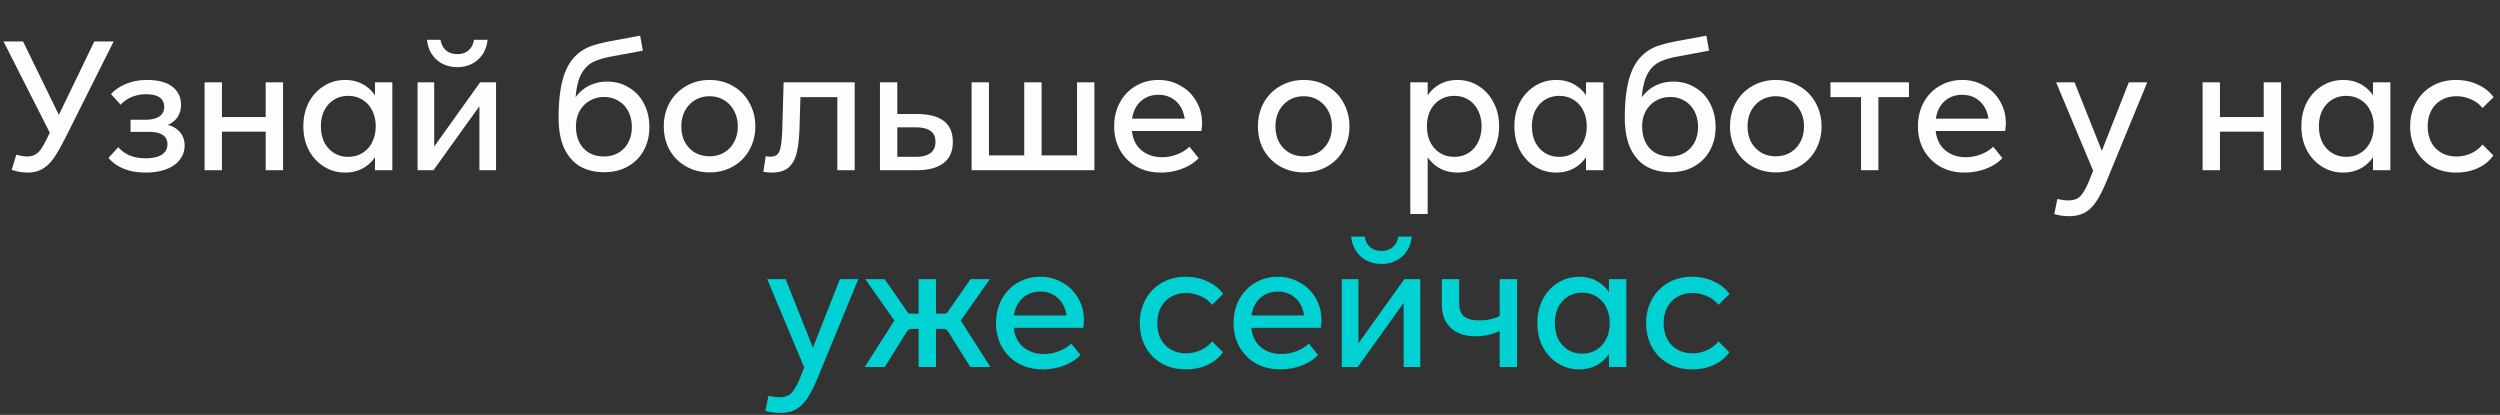<svg xmlns="http://www.w3.org/2000/svg" fill="none" viewBox="0 0 470 78"><rect x="0" y="0" width="470" height="78" fill="#333333" stroke="none"/><path fill="#00D1D2" d="M318.143 69.442c-1.723 0-3.241-.374-4.556-1.122a8.108 8.108 0 01-3.06-3.128c-.703-1.337-1.054-2.822-1.054-4.454 0-1.61.351-3.071 1.054-4.386a7.94 7.94 0 012.992-3.128c1.315-.793 2.845-1.19 4.59-1.19 1.496 0 2.868.295 4.114.884 1.247.567 2.221 1.349 2.924 2.346l-2.074 2.04a5.524 5.524 0 00-2.176-1.632 6.585 6.585 0 00-2.72-.578c-1.065 0-2.006.238-2.822.714-.816.453-1.45 1.11-1.904 1.972-.453.861-.68 1.847-.68 2.958 0 1.11.215 2.097.646 2.958a4.923 4.923 0 001.904 2.006c.816.476 1.768.714 2.856.714.975 0 1.881-.192 2.72-.578a5.834 5.834 0 002.176-1.666l2.04 2.04c-.68.998-1.643 1.79-2.89 2.38-1.224.567-2.584.85-4.08.85zm-15.657-16.966h3.264V69h-3.264v-2.448a6.521 6.521 0 01-2.38 2.142c-.952.499-2.029.748-3.23.748-1.451 0-2.777-.374-3.978-1.122-1.201-.748-2.153-1.78-2.856-3.094-.68-1.315-1.02-2.81-1.02-4.488 0-1.677.34-3.173 1.02-4.488.703-1.315 1.655-2.346 2.856-3.094 1.201-.748 2.527-1.122 3.978-1.122 1.201 0 2.278.25 3.23.748a6.52 6.52 0 012.38 2.142v-2.448zm-5.032 14.008c.997 0 1.881-.238 2.652-.714a4.774 4.774 0 001.836-2.006c.453-.884.68-1.893.68-3.026 0-1.133-.227-2.13-.68-2.992a4.774 4.774 0 00-1.836-2.006c-.771-.476-1.655-.714-2.652-.714-.997 0-1.881.238-2.652.714-.771.476-1.383 1.145-1.836 2.006-.431.861-.646 1.859-.646 2.992s.215 2.142.646 3.026c.453.861 1.065 1.53 1.836 2.006.771.476 1.655.714 2.652.714zm-15.51-14.007h3.264V69h-3.264v-6.766a10.688 10.688 0 01-4.522.986c-1.292 0-2.414-.227-3.366-.68a4.944 4.944 0 01-2.21-2.04c-.521-.907-.782-2.006-.782-3.298v-4.726h3.264v4.488c0 1.178.306 2.017.918 2.516.612.498 1.564.748 2.856.748 1.474 0 2.754-.272 3.842-.816v-6.936zm-26.561 12.069l8.636-12.07h2.992V69h-3.128V56.964L255.247 69h-2.992V52.476h3.128v12.07zm4.352-14.926c-1.02 0-1.938-.204-2.754-.612a5.19 5.19 0 01-2.006-1.768c-.521-.77-.839-1.688-.952-2.754h2.55c.136.839.476 1.496 1.02 1.972s1.258.714 2.142.714c.861 0 1.564-.238 2.108-.714s.884-1.133 1.02-1.972h2.55c-.113 1.066-.431 1.984-.952 2.754a5.19 5.19 0 01-2.006 1.768c-.816.408-1.723.612-2.72.612zm-11.3 10.54c0 .386-.046.873-.136 1.462h-13.056c.113.998.408 1.87.884 2.618a5.128 5.128 0 001.972 1.7c.816.408 1.745.612 2.788.612.997 0 1.96-.181 2.89-.544.929-.362 1.688-.838 2.278-1.428l1.734 2.142c-.703.794-1.712 1.45-3.026 1.972a11.233 11.233 0 01-4.08.748c-1.723 0-3.253-.374-4.59-1.122a8.36 8.36 0 01-3.094-3.128c-.726-1.314-1.088-2.788-1.088-4.42 0-1.7.362-3.207 1.088-4.522.725-1.337 1.722-2.368 2.992-3.094 1.269-.748 2.686-1.122 4.25-1.122 1.518 0 2.901.363 4.148 1.088a7.494 7.494 0 012.958 2.924c.725 1.224 1.088 2.596 1.088 4.114zm-8.194-5.338c-1.315 0-2.414.397-3.298 1.19-.884.77-1.44 1.87-1.666 3.298h9.894c-.227-1.428-.782-2.527-1.666-3.298-.884-.793-1.972-1.19-3.264-1.19zm-17.291 14.62c-1.723 0-3.242-.374-4.556-1.122a8.108 8.108 0 01-3.06-3.128c-.703-1.337-1.054-2.822-1.054-4.454 0-1.61.351-3.071 1.054-4.386a7.933 7.933 0 012.992-3.128c1.314-.793 2.844-1.19 4.59-1.19 1.496 0 2.867.295 4.114.884 1.246.567 2.221 1.349 2.924 2.346l-2.074 2.04a5.53 5.53 0 00-2.176-1.632 6.588 6.588 0 00-2.72-.578c-1.066 0-2.006.238-2.822.714a4.7 4.7 0 00-1.904 1.972c-.454.861-.68 1.847-.68 2.958 0 1.11.215 2.097.646 2.958a4.923 4.923 0 001.904 2.006c.816.476 1.768.714 2.856.714a6.44 6.44 0 002.72-.578 5.842 5.842 0 002.176-1.666l2.04 2.04c-.68.998-1.644 1.79-2.89 2.38-1.224.567-2.584.85-4.08.85zm-19.174-9.282c0 .386-.045.873-.136 1.462h-13.056c.114.998.408 1.87.884 2.618a5.135 5.135 0 001.972 1.7c.816.408 1.746.612 2.788.612a7.88 7.88 0 002.89-.544c.93-.362 1.689-.838 2.278-1.428l1.734 2.142c-.702.794-1.711 1.45-3.026 1.972a11.233 11.233 0 01-4.08.748c-1.722 0-3.252-.374-4.59-1.122a8.368 8.368 0 01-3.094-3.128c-.725-1.314-1.088-2.788-1.088-4.42 0-1.7.363-3.207 1.088-4.522.726-1.337 1.723-2.368 2.992-3.094 1.27-.748 2.686-1.122 4.25-1.122 1.519 0 2.902.363 4.148 1.088a7.481 7.481 0 012.958 2.924c.726 1.224 1.088 2.596 1.088 4.114zm-8.194-5.338c-1.314 0-2.414.397-3.298 1.19-.884.77-1.439 1.87-1.666 3.298h9.894c-.226-1.428-.782-2.527-1.666-3.298-.884-.793-1.972-1.19-3.264-1.19zm-14.96 5.441L186.198 69h-3.774l-4.114-6.562c-.136-.227-.283-.386-.442-.476-.136-.091-.362-.136-.68-.136h-1.224V69H172.7v-7.174h-1.122c-.317 0-.555.045-.714.136-.158.09-.306.249-.442.476L166.342 69h-3.774l5.576-8.738-5.474-7.786h3.638l4.114 5.916c.136.226.261.385.374.476.136.068.329.102.578.102h1.326v-6.494h3.264v6.494h1.428c.25 0 .431-.034.544-.102.136-.091.272-.25.408-.476l4.114-5.916h3.638l-5.474 7.786zm-22.724-7.786h3.468l-7.582 18.428c-.703 1.7-1.372 3.026-2.006 3.978-.635.952-1.349 1.643-2.142 2.074-.794.453-1.78.68-2.958.68-.454 0-.93-.034-1.428-.102a7.509 7.509 0 01-1.36-.306l.578-2.822c.861.18 1.53.272 2.006.272.657 0 1.201-.102 1.632-.306.43-.204.816-.567 1.156-1.088.362-.522.748-1.27 1.156-2.244l.782-1.938-6.97-16.626h3.468l5.134 12.886 5.066-12.886z"/><path fill="#FFFDFB" d="M461.78 32.442c-1.723 0-3.241-.374-4.556-1.122a8.108 8.108 0 01-3.06-3.128c-.703-1.337-1.054-2.822-1.054-4.454 0-1.61.351-3.071 1.054-4.386a7.94 7.94 0 012.992-3.128c1.315-.793 2.845-1.19 4.59-1.19 1.496 0 2.867.295 4.114.884 1.247.567 2.221 1.349 2.924 2.346l-2.074 2.04a5.524 5.524 0 00-2.176-1.632 6.585 6.585 0 00-2.72-.578c-1.065 0-2.006.238-2.822.714a4.7 4.7 0 00-1.904 1.972c-.453.861-.68 1.848-.68 2.958s.215 2.097.646 2.958a4.923 4.923 0 001.904 2.006c.816.476 1.768.714 2.856.714.975 0 1.881-.192 2.72-.578a5.834 5.834 0 002.176-1.666l2.04 2.04c-.68.997-1.643 1.79-2.89 2.38-1.224.567-2.584.85-4.08.85zm-15.657-16.966h3.264V32h-3.264v-2.448a6.521 6.521 0 01-2.38 2.142c-.952.499-2.029.748-3.23.748-1.451 0-2.777-.374-3.978-1.122-1.202-.748-2.154-1.78-2.856-3.094-.68-1.314-1.02-2.81-1.02-4.488 0-1.677.34-3.173 1.02-4.488.702-1.314 1.654-2.346 2.856-3.094 1.201-.748 2.527-1.122 3.978-1.122 1.201 0 2.278.25 3.23.748a6.52 6.52 0 012.38 2.142v-2.448zm-5.032 14.008c.997 0 1.881-.238 2.652-.714a4.774 4.774 0 001.836-2.006c.453-.884.68-1.892.68-3.026 0-1.133-.227-2.13-.68-2.992a4.774 4.774 0 00-1.836-2.006c-.771-.476-1.655-.714-2.652-.714-.998 0-1.882.238-2.652.714-.771.476-1.383 1.145-1.836 2.006-.431.862-.646 1.859-.646 2.992 0 1.134.215 2.142.646 3.026.453.861 1.065 1.53 1.836 2.006.77.476 1.654.714 2.652.714zm-15.512-7.479v-6.528h3.264V32h-3.264v-7.242h-8.228V32h-3.264V15.477h3.264v6.528h8.228zm-25.365-6.528h3.468L396.1 33.905c-.703 1.7-1.371 3.026-2.006 3.978-.635.952-1.349 1.643-2.142 2.074-.793.453-1.779.68-2.958.68-.453 0-.929-.034-1.428-.102a7.509 7.509 0 01-1.36-.306l.578-2.822c.861.18 1.53.272 2.006.272.657 0 1.201-.102 1.632-.306.431-.204.816-.567 1.156-1.088.363-.522.748-1.27 1.156-2.244l.782-1.938-6.97-16.626h3.468l5.134 12.886 5.066-12.886zm-23.117 7.683c0 .386-.046.873-.136 1.462h-13.056c.113.997.408 1.87.884 2.618a5.128 5.128 0 001.972 1.7c.816.408 1.745.612 2.788.612.997 0 1.96-.181 2.89-.544.929-.363 1.688-.838 2.278-1.428l1.734 2.142c-.703.793-1.712 1.45-3.026 1.972a11.233 11.233 0 01-4.08.748c-1.723 0-3.253-.374-4.59-1.122a8.36 8.36 0 01-3.094-3.128c-.726-1.314-1.088-2.788-1.088-4.42 0-1.7.362-3.207 1.088-4.522.725-1.337 1.722-2.369 2.992-3.094 1.269-.748 2.686-1.122 4.25-1.122 1.518 0 2.901.363 4.148 1.088a7.494 7.494 0 012.958 2.924c.725 1.224 1.088 2.596 1.088 4.114zm-8.194-5.338c-1.315 0-2.414.397-3.298 1.19-.884.77-1.44 1.87-1.666 3.298h9.894c-.227-1.428-.782-2.527-1.666-3.298-.884-.793-1.972-1.19-3.264-1.19zm-24.776-2.345h14.756v2.788h-5.746V32h-3.264V18.265h-5.746v-2.788zm-10.28 16.931c-1.632 0-3.106-.374-4.42-1.122a8.112 8.112 0 01-3.094-3.094c-.726-1.314-1.088-2.788-1.088-4.42 0-1.654.362-3.14 1.088-4.454a8.045 8.045 0 013.094-3.128c1.314-.77 2.788-1.156 4.42-1.156 1.654 0 3.128.385 4.42 1.156a7.823 7.823 0 013.06 3.128c.748 1.337 1.122 2.822 1.122 4.454 0 1.632-.374 3.106-1.122 4.42a7.884 7.884 0 01-3.06 3.094c-1.292.748-2.766 1.122-4.42 1.122zm0-3.026c.997 0 1.892-.227 2.686-.68a4.985 4.985 0 001.904-1.972c.476-.861.714-1.847.714-2.958 0-1.11-.238-2.096-.714-2.958a4.929 4.929 0 00-1.904-2.006c-.794-.476-1.689-.714-2.686-.714-.998 0-1.904.238-2.72.714-.794.476-1.428 1.145-1.904 2.006-.454.861-.68 1.848-.68 2.958s.226 2.097.68 2.958a5.3 5.3 0 001.904 1.972c.816.453 1.722.68 2.72.68zM314.575 15.34c1.541 0 2.913.374 4.114 1.122a7.273 7.273 0 012.822 3.026c.68 1.292 1.02 2.765 1.02 4.42 0 1.61-.351 3.06-1.054 4.352a7.539 7.539 0 01-2.992 3.026c-1.269.725-2.754 1.088-4.454 1.088-1.723 0-3.23-.363-4.522-1.088-1.269-.748-2.267-1.881-2.992-3.4-.703-1.541-1.054-3.48-1.054-5.814 0-3.287.351-5.961 1.054-8.024.725-2.085 1.893-3.627 3.502-4.624.635-.408 1.394-.737 2.278-.986.884-.272 1.949-.521 3.196-.748l5.304-.986.51 2.822-5.848 1.088c-1.428.25-2.595.6-3.502 1.054-.884.43-1.621 1.167-2.21 2.21-.567 1.043-.929 2.516-1.088 4.42a6.857 6.857 0 012.516-2.176 7.497 7.497 0 013.4-.782zm-.544 14.076c.975 0 1.859-.227 2.652-.68a4.815 4.815 0 001.87-1.938c.453-.861.68-1.836.68-2.924 0-1.11-.227-2.097-.68-2.958-.453-.861-1.077-1.519-1.87-1.972-.793-.476-1.677-.714-2.652-.714-.997 0-1.904.238-2.72.714-.793.453-1.428 1.1-1.904 1.938-.453.839-.68 1.802-.68 2.89 0 1.133.215 2.13.646 2.992a4.821 4.821 0 001.836 1.972c.816.453 1.757.68 2.822.68zm-15.861-13.94h3.264V32h-3.264v-2.448a6.521 6.521 0 01-2.38 2.142c-.952.499-2.029.748-3.23.748-1.451 0-2.777-.374-3.978-1.122-1.202-.748-2.154-1.78-2.856-3.094-.68-1.314-1.02-2.81-1.02-4.488 0-1.677.34-3.173 1.02-4.488.702-1.314 1.654-2.346 2.856-3.094 1.201-.748 2.527-1.122 3.978-1.122 1.201 0 2.278.25 3.23.748a6.52 6.52 0 012.38 2.142v-2.448zm-5.032 14.008c.997 0 1.881-.238 2.652-.714a4.774 4.774 0 001.836-2.006c.453-.884.68-1.892.68-3.026 0-1.133-.227-2.13-.68-2.992a4.774 4.774 0 00-1.836-2.006c-.771-.476-1.655-.714-2.652-.714-.998 0-1.882.238-2.652.714-.771.476-1.383 1.145-1.836 2.006-.431.862-.646 1.859-.646 2.992 0 1.134.215 2.142.646 3.026.453.861 1.065 1.53 1.836 2.006.77.476 1.654.714 2.652.714zm-19.126-14.45c1.45 0 2.765.374 3.944 1.122 1.201.748 2.142 1.78 2.822 3.094.702 1.315 1.054 2.81 1.054 4.488 0 1.678-.352 3.174-1.054 4.488-.68 1.315-1.621 2.346-2.822 3.094-1.179.748-2.494 1.122-3.944 1.122-1.202 0-2.278-.25-3.23-.748a6.513 6.513 0 01-2.38-2.142v10.676h-3.264V15.476h3.264v2.448a6.512 6.512 0 012.38-2.142c.952-.498 2.028-.748 3.23-.748zm-.612 14.45c.997 0 1.881-.238 2.652-.714.77-.476 1.371-1.145 1.802-2.006.453-.884.68-1.892.68-3.026 0-1.133-.227-2.13-.68-2.992-.431-.861-1.032-1.53-1.802-2.006-.771-.476-1.655-.714-2.652-.714-.998 0-1.882.238-2.652.714-.771.476-1.383 1.145-1.836 2.006-.431.862-.646 1.859-.646 2.992 0 1.134.215 2.142.646 3.026.453.861 1.065 1.53 1.836 2.006.77.476 1.654.714 2.652.714zm-28.305 2.924c-1.632 0-3.106-.374-4.42-1.122a8.112 8.112 0 01-3.094-3.094c-.726-1.314-1.088-2.788-1.088-4.42 0-1.654.362-3.14 1.088-4.454a8.045 8.045 0 013.094-3.128c1.314-.77 2.788-1.156 4.42-1.156 1.654 0 3.128.385 4.42 1.156a7.823 7.823 0 013.06 3.128c.748 1.337 1.122 2.822 1.122 4.454 0 1.632-.374 3.106-1.122 4.42a7.884 7.884 0 01-3.06 3.094c-1.292.748-2.766 1.122-4.42 1.122zm0-3.026c.997 0 1.892-.227 2.686-.68a4.985 4.985 0 001.904-1.972c.476-.861.714-1.847.714-2.958 0-1.11-.238-2.096-.714-2.958a4.929 4.929 0 00-1.904-2.006c-.794-.476-1.689-.714-2.686-.714-.998 0-1.904.238-2.72.714-.794.476-1.428 1.145-1.904 2.006-.454.861-.68 1.848-.68 2.958s.226 2.097.68 2.958a5.3 5.3 0 001.904 1.972c.816.453 1.722.68 2.72.68zm-19.106-6.222c0 .386-.045.873-.136 1.462h-13.056c.114.997.408 1.87.884 2.618a5.135 5.135 0 001.972 1.7c.816.408 1.746.612 2.788.612a7.88 7.88 0 002.89-.544c.93-.363 1.689-.838 2.278-1.428l1.734 2.142c-.702.793-1.711 1.45-3.026 1.972a11.233 11.233 0 01-4.08.748c-1.722 0-3.252-.374-4.59-1.122a8.368 8.368 0 01-3.094-3.128c-.725-1.314-1.088-2.788-1.088-4.42 0-1.7.363-3.207 1.088-4.522.726-1.337 1.723-2.369 2.992-3.094 1.27-.748 2.686-1.122 4.25-1.122 1.519 0 2.902.363 4.148 1.088a7.481 7.481 0 012.958 2.924c.726 1.224 1.088 2.596 1.088 4.114zm-8.194-5.338c-1.314 0-2.414.397-3.298 1.19-.884.77-1.439 1.87-1.666 3.298h9.894c-.226-1.428-.782-2.527-1.666-3.298-.884-.793-1.972-1.19-3.264-1.19zm-15.312 11.391V15.477h3.264V32h-23.086V15.477h3.264v13.736h6.63V15.477h3.264v13.736h6.664zM165.429 32V15.478h3.264v5.95h3.604c2.244 0 3.944.43 5.1 1.292 1.156.86 1.734 2.187 1.734 3.978 0 1.768-.59 3.094-1.768 3.978-1.156.884-2.845 1.326-5.066 1.326h-6.868zm6.698-2.515c2.493 0 3.74-.941 3.74-2.822 0-.93-.306-1.61-.918-2.04-.612-.454-1.553-.68-2.822-.68h-3.434v5.542h3.434zm-28.175-.102c.408.045.702.068.884.068.612 0 1.065-.16 1.36-.476.294-.34.498-.884.612-1.632.136-.748.226-1.87.272-3.366l.238-8.5h13.362V32h-3.264V18.265h-6.936l-.17 5.78c-.068 2.04-.261 3.66-.578 4.862-.318 1.178-.839 2.062-1.564 2.652-.726.589-1.746.884-3.06.884-.431 0-.964-.046-1.598-.136l.442-2.924zm-10.553 3.025c-1.632 0-3.105-.374-4.42-1.122a8.119 8.119 0 01-3.094-3.094c-.725-1.314-1.088-2.788-1.088-4.42 0-1.654.363-3.14 1.088-4.454a8.052 8.052 0 013.094-3.128c1.315-.77 2.788-1.156 4.42-1.156 1.655 0 3.128.385 4.42 1.156a7.81 7.81 0 013.06 3.128c.748 1.337 1.122 2.822 1.122 4.454 0 1.632-.374 3.106-1.122 4.42a7.87 7.87 0 01-3.06 3.094c-1.292.748-2.765 1.122-4.42 1.122zm0-3.026c.998 0 1.893-.227 2.686-.68a4.979 4.979 0 001.904-1.972c.476-.861.714-1.847.714-2.958 0-1.11-.238-2.096-.714-2.958a4.922 4.922 0 00-1.904-2.006c-.793-.476-1.688-.714-2.686-.714-.997 0-1.904.238-2.72.714-.793.476-1.428 1.145-1.904 2.006-.453.861-.68 1.848-.68 2.958s.227 2.097.68 2.958a5.308 5.308 0 001.904 1.972c.816.453 1.723.68 2.72.68zM114.128 15.34c1.541 0 2.912.374 4.114 1.122a7.28 7.28 0 012.822 3.026c.68 1.292 1.02 2.765 1.02 4.42 0 1.61-.352 3.06-1.054 4.352a7.539 7.539 0 01-2.992 3.026c-1.27.725-2.754 1.088-4.454 1.088-1.723 0-3.23-.363-4.522-1.088-1.27-.748-2.267-1.881-2.992-3.4-.703-1.541-1.054-3.48-1.054-5.814 0-3.287.351-5.961 1.054-8.024.725-2.085 1.892-3.627 3.502-4.624.634-.408 1.394-.737 2.278-.986.884-.272 1.949-.521 3.196-.748l5.304-.986.51 2.822-5.848 1.088c-1.428.25-2.596.6-3.502 1.054-.884.43-1.621 1.167-2.21 2.21-.567 1.043-.93 2.516-1.088 4.42a6.857 6.857 0 012.516-2.176 7.498 7.498 0 013.4-.782zm-.544 14.076c.974 0 1.858-.227 2.652-.68a4.821 4.821 0 001.87-1.938c.453-.861.68-1.836.68-2.924 0-1.11-.227-2.097-.68-2.958-.454-.861-1.077-1.519-1.87-1.972-.794-.476-1.678-.714-2.652-.714-.998 0-1.904.238-2.72.714-.794.453-1.428 1.1-1.904 1.938-.454.839-.68 1.802-.68 2.89 0 1.133.215 2.13.646 2.992a4.808 4.808 0 001.836 1.972c.816.453 1.756.68 2.822.68zm-31.954-1.87l8.637-12.07h2.992V32H90.13V19.964L81.495 32h-2.992V15.476h3.128v12.07zm4.353-14.926c-1.02 0-1.938-.204-2.754-.612a5.192 5.192 0 01-2.006-1.768c-.521-.77-.839-1.688-.952-2.754h2.55c.136.839.476 1.496 1.02 1.972s1.258.714 2.142.714c.861 0 1.564-.238 2.108-.714s.884-1.133 1.02-1.972h2.55c-.113 1.066-.43 1.984-.952 2.754a5.191 5.191 0 01-2.006 1.768c-.816.408-1.723.612-2.72.612zm-15.487 2.856h3.264V32h-3.264v-2.448a6.518 6.518 0 01-2.38 2.142c-.952.499-2.029.748-3.23.748-1.45 0-2.777-.374-3.978-1.122-1.202-.748-2.154-1.78-2.856-3.094-.68-1.314-1.02-2.81-1.02-4.488 0-1.677.34-3.173 1.02-4.488.702-1.314 1.654-2.346 2.856-3.094 1.201-.748 2.527-1.122 3.978-1.122 1.201 0 2.278.25 3.23.748a6.516 6.516 0 012.38 2.142v-2.448zm-5.032 14.008c.997 0 1.881-.238 2.652-.714a4.769 4.769 0 001.836-2.006c.453-.884.68-1.892.68-3.026 0-1.133-.227-2.13-.68-2.992a4.768 4.768 0 00-1.836-2.006c-.77-.476-1.655-.714-2.652-.714-.998 0-1.882.238-2.652.714-.77.476-1.383 1.145-1.836 2.006-.43.862-.646 1.859-.646 2.992 0 1.134.215 2.142.646 3.026.453.861 1.065 1.53 1.836 2.006.77.476 1.654.714 2.652.714zm-15.512-7.479v-6.528h3.264V32h-3.264v-7.242h-8.228V32H38.46V15.477h3.264v6.528h8.228zm-18.403 1.461c1.042.295 1.824.782 2.346 1.462.543.657.816 1.462.816 2.414 0 .998-.295 1.882-.884 2.652-.567.77-1.406 1.372-2.516 1.802-1.111.43-2.426.646-3.945.646-1.518 0-2.878-.238-4.08-.714-1.2-.498-2.164-1.179-2.89-2.04l1.837-2.006a6.138 6.138 0 002.21 1.564c.86.34 1.824.51 2.89.51 1.36 0 2.39-.227 3.094-.68.702-.476 1.053-1.122 1.053-1.938 0-1.564-1.167-2.346-3.502-2.346h-3.434v-2.278h2.72c1.18 0 2.075-.204 2.687-.612.611-.43.918-1.031.918-1.802 0-.77-.284-1.36-.85-1.768-.567-.408-1.406-.612-2.516-.612-1.973 0-3.582.658-4.829 1.972l-1.802-2.006c.748-.816 1.712-1.462 2.89-1.938 1.18-.476 2.471-.714 3.877-.714 2.085 0 3.672.42 4.76 1.258 1.087.839 1.632 1.983 1.632 3.434a4.17 4.17 0 01-.646 2.278c-.431.657-1.043 1.145-1.836 1.462zM17.73 7.792h3.637l-8.942 17.85c-.861 1.723-1.62 3.06-2.278 4.012-.657.952-1.383 1.655-2.176 2.108-.77.453-1.689.68-2.754.68-.997 0-2.006-.17-3.026-.51l.884-2.856c.793.227 1.473.34 2.04.34.657 0 1.201-.147 1.632-.442.453-.295.85-.725 1.19-1.292.363-.59.827-1.485 1.394-2.686l.034-.034L.661 7.792h3.672l6.732 13.804L17.73 7.792z"/></svg>
